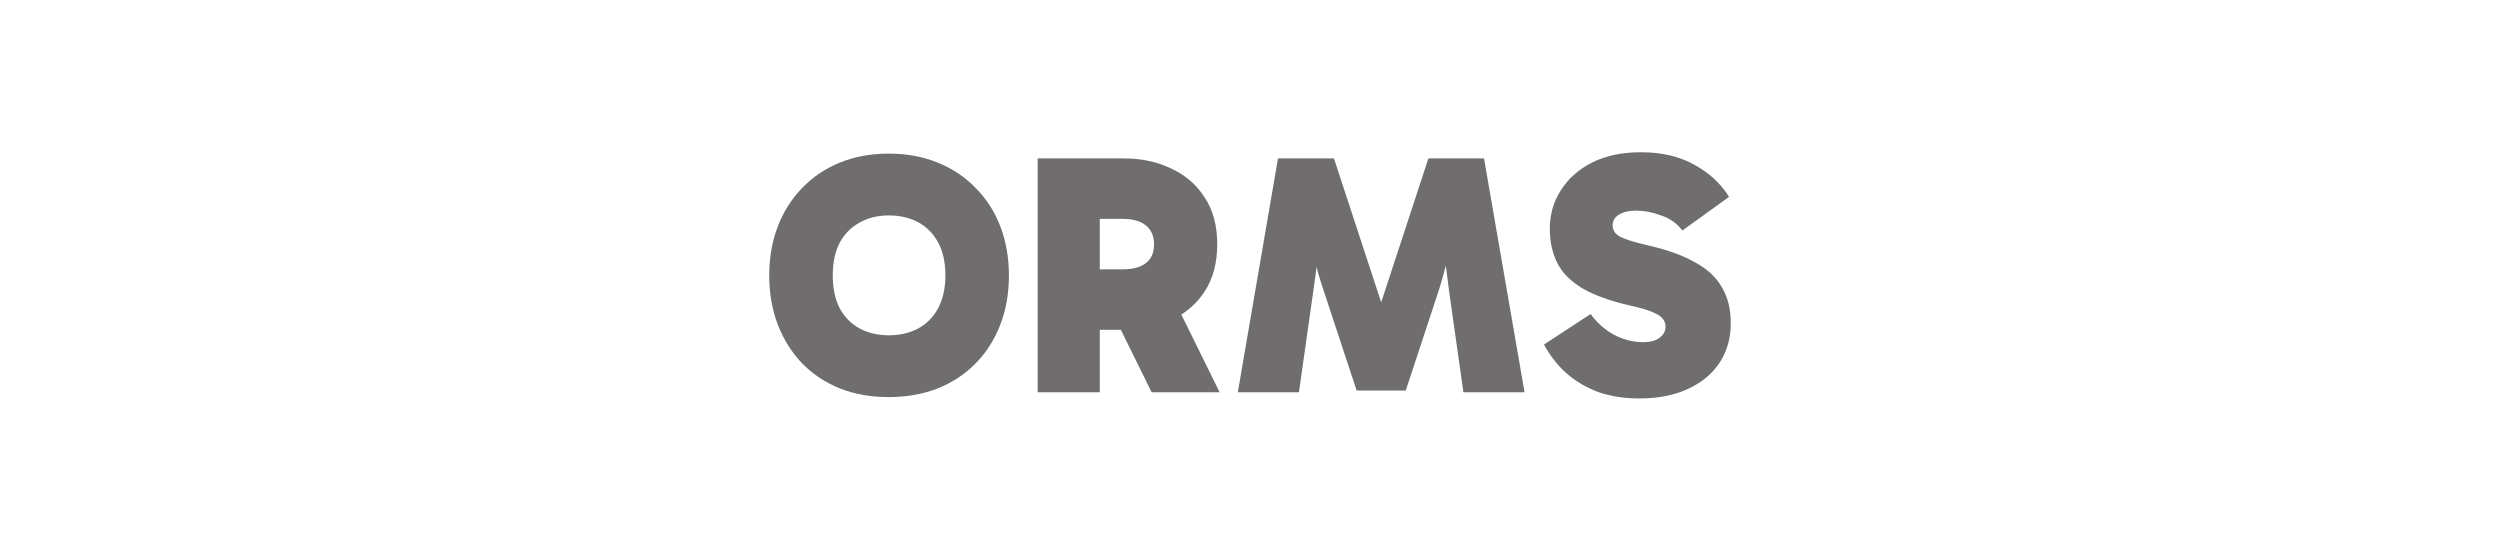 <svg width="312" height="68" viewBox="0 0 312 68" fill="none" xmlns="http://www.w3.org/2000/svg">
<path d="M204.558 49.727C202.729 49.727 201.058 49.47 199.543 48.956C198.058 48.413 196.729 47.642 195.558 46.642C194.415 45.642 193.458 44.428 192.687 42.999L198.515 39.185C199.258 40.242 200.215 41.099 201.386 41.756C202.586 42.385 203.8 42.699 205.029 42.699C205.972 42.699 206.672 42.513 207.129 42.142C207.615 41.771 207.857 41.313 207.857 40.771C207.857 40.399 207.743 40.071 207.515 39.785C207.315 39.499 206.9 39.228 206.272 38.971C205.643 38.685 204.729 38.414 203.529 38.156C201.015 37.585 199.015 36.871 197.529 36.014C196.044 35.128 194.986 34.071 194.358 32.842C193.729 31.585 193.415 30.157 193.415 28.557C193.415 26.785 193.872 25.186 194.786 23.757C195.701 22.3 197.001 21.143 198.686 20.286C200.401 19.429 202.429 19 204.772 19C207.4 19 209.643 19.529 211.5 20.586C213.357 21.614 214.786 22.943 215.786 24.571L209.957 28.771C209.3 27.885 208.415 27.257 207.3 26.885C206.215 26.485 205.172 26.285 204.172 26.285C203.286 26.285 202.572 26.457 202.029 26.8C201.515 27.114 201.258 27.557 201.258 28.128C201.258 28.7 201.543 29.157 202.115 29.5C202.715 29.843 203.886 30.214 205.629 30.614C208.029 31.157 209.986 31.857 211.5 32.714C213.043 33.542 214.171 34.585 214.886 35.842C215.629 37.071 216 38.585 216 40.385C216 42.185 215.543 43.799 214.629 45.228C213.714 46.628 212.4 47.727 210.686 48.528C208.972 49.328 206.929 49.727 204.558 49.727Z" fill="#706D6E"/>
<path d="M154.479 48.956L159.494 19.771H166.479L172.693 38.714H172.05L178.264 19.771H185.207L190.264 48.956H182.636L180.879 36.571C180.679 35.028 180.479 33.485 180.279 31.942C180.079 30.371 179.879 28.8 179.679 27.228H181.907C181.507 28.742 181.121 30.271 180.75 31.814C180.407 33.357 179.993 34.885 179.507 36.399L175.436 48.742H169.308L165.236 36.399C164.722 34.885 164.279 33.357 163.908 31.814C163.565 30.271 163.193 28.742 162.793 27.228H165.065C164.865 28.8 164.665 30.371 164.465 31.942C164.293 33.485 164.093 35.028 163.865 36.571L162.108 48.956H154.479Z" fill="#706D6E"/>
<path d="M129.496 48.956V19.771H140.296C142.438 19.771 144.381 20.186 146.124 21.014C147.895 21.814 149.295 23.014 150.324 24.614C151.381 26.186 151.91 28.142 151.91 30.485C151.91 32.828 151.381 34.799 150.324 36.399C149.295 37.971 147.895 39.156 146.124 39.956C144.381 40.756 142.438 41.156 140.296 41.156H135.41V33.614H140.039C141.353 33.614 142.338 33.357 142.996 32.842C143.681 32.328 144.024 31.542 144.024 30.485C144.024 29.457 143.681 28.671 142.996 28.128C142.338 27.585 141.353 27.314 140.039 27.314H135.367L137.253 25.643V48.956H129.496ZM143.724 48.956L137.981 37.299H146.467L152.21 48.956H143.724Z" fill="#706D6E"/>
<path d="M96 34.385C96 32.157 96.357 30.114 97.071 28.257C97.786 26.4 98.8 24.8 100.114 23.457C101.428 22.086 103 21.029 104.828 20.286C106.657 19.543 108.685 19.171 110.914 19.171C113.142 19.171 115.171 19.543 116.999 20.286C118.856 21.029 120.442 22.086 121.756 23.457C123.099 24.8 124.128 26.4 124.842 28.257C125.556 30.114 125.913 32.157 125.913 34.385C125.913 36.614 125.556 38.656 124.842 40.514C124.128 42.371 123.099 43.985 121.756 45.356C120.442 46.699 118.856 47.742 116.999 48.485C115.171 49.199 113.142 49.556 110.914 49.556C108.685 49.556 106.657 49.199 104.828 48.485C103 47.742 101.428 46.699 100.114 45.356C98.8 43.985 97.786 42.371 97.071 40.514C96.357 38.656 96 36.614 96 34.385ZM103.928 34.385C103.928 35.985 104.214 37.342 104.785 38.456C105.385 39.571 106.214 40.413 107.271 40.985C108.328 41.556 109.542 41.842 110.914 41.842C112.314 41.842 113.542 41.556 114.599 40.985C115.656 40.413 116.485 39.571 117.085 38.456C117.685 37.314 117.985 35.942 117.985 34.342C117.985 32.742 117.685 31.385 117.085 30.271C116.485 29.157 115.656 28.314 114.599 27.743C113.542 27.171 112.314 26.885 110.914 26.885C109.542 26.885 108.328 27.185 107.271 27.785C106.214 28.357 105.385 29.2 104.785 30.314C104.214 31.428 103.928 32.785 103.928 34.385Z" fill="#706D6E"/>
</svg>
